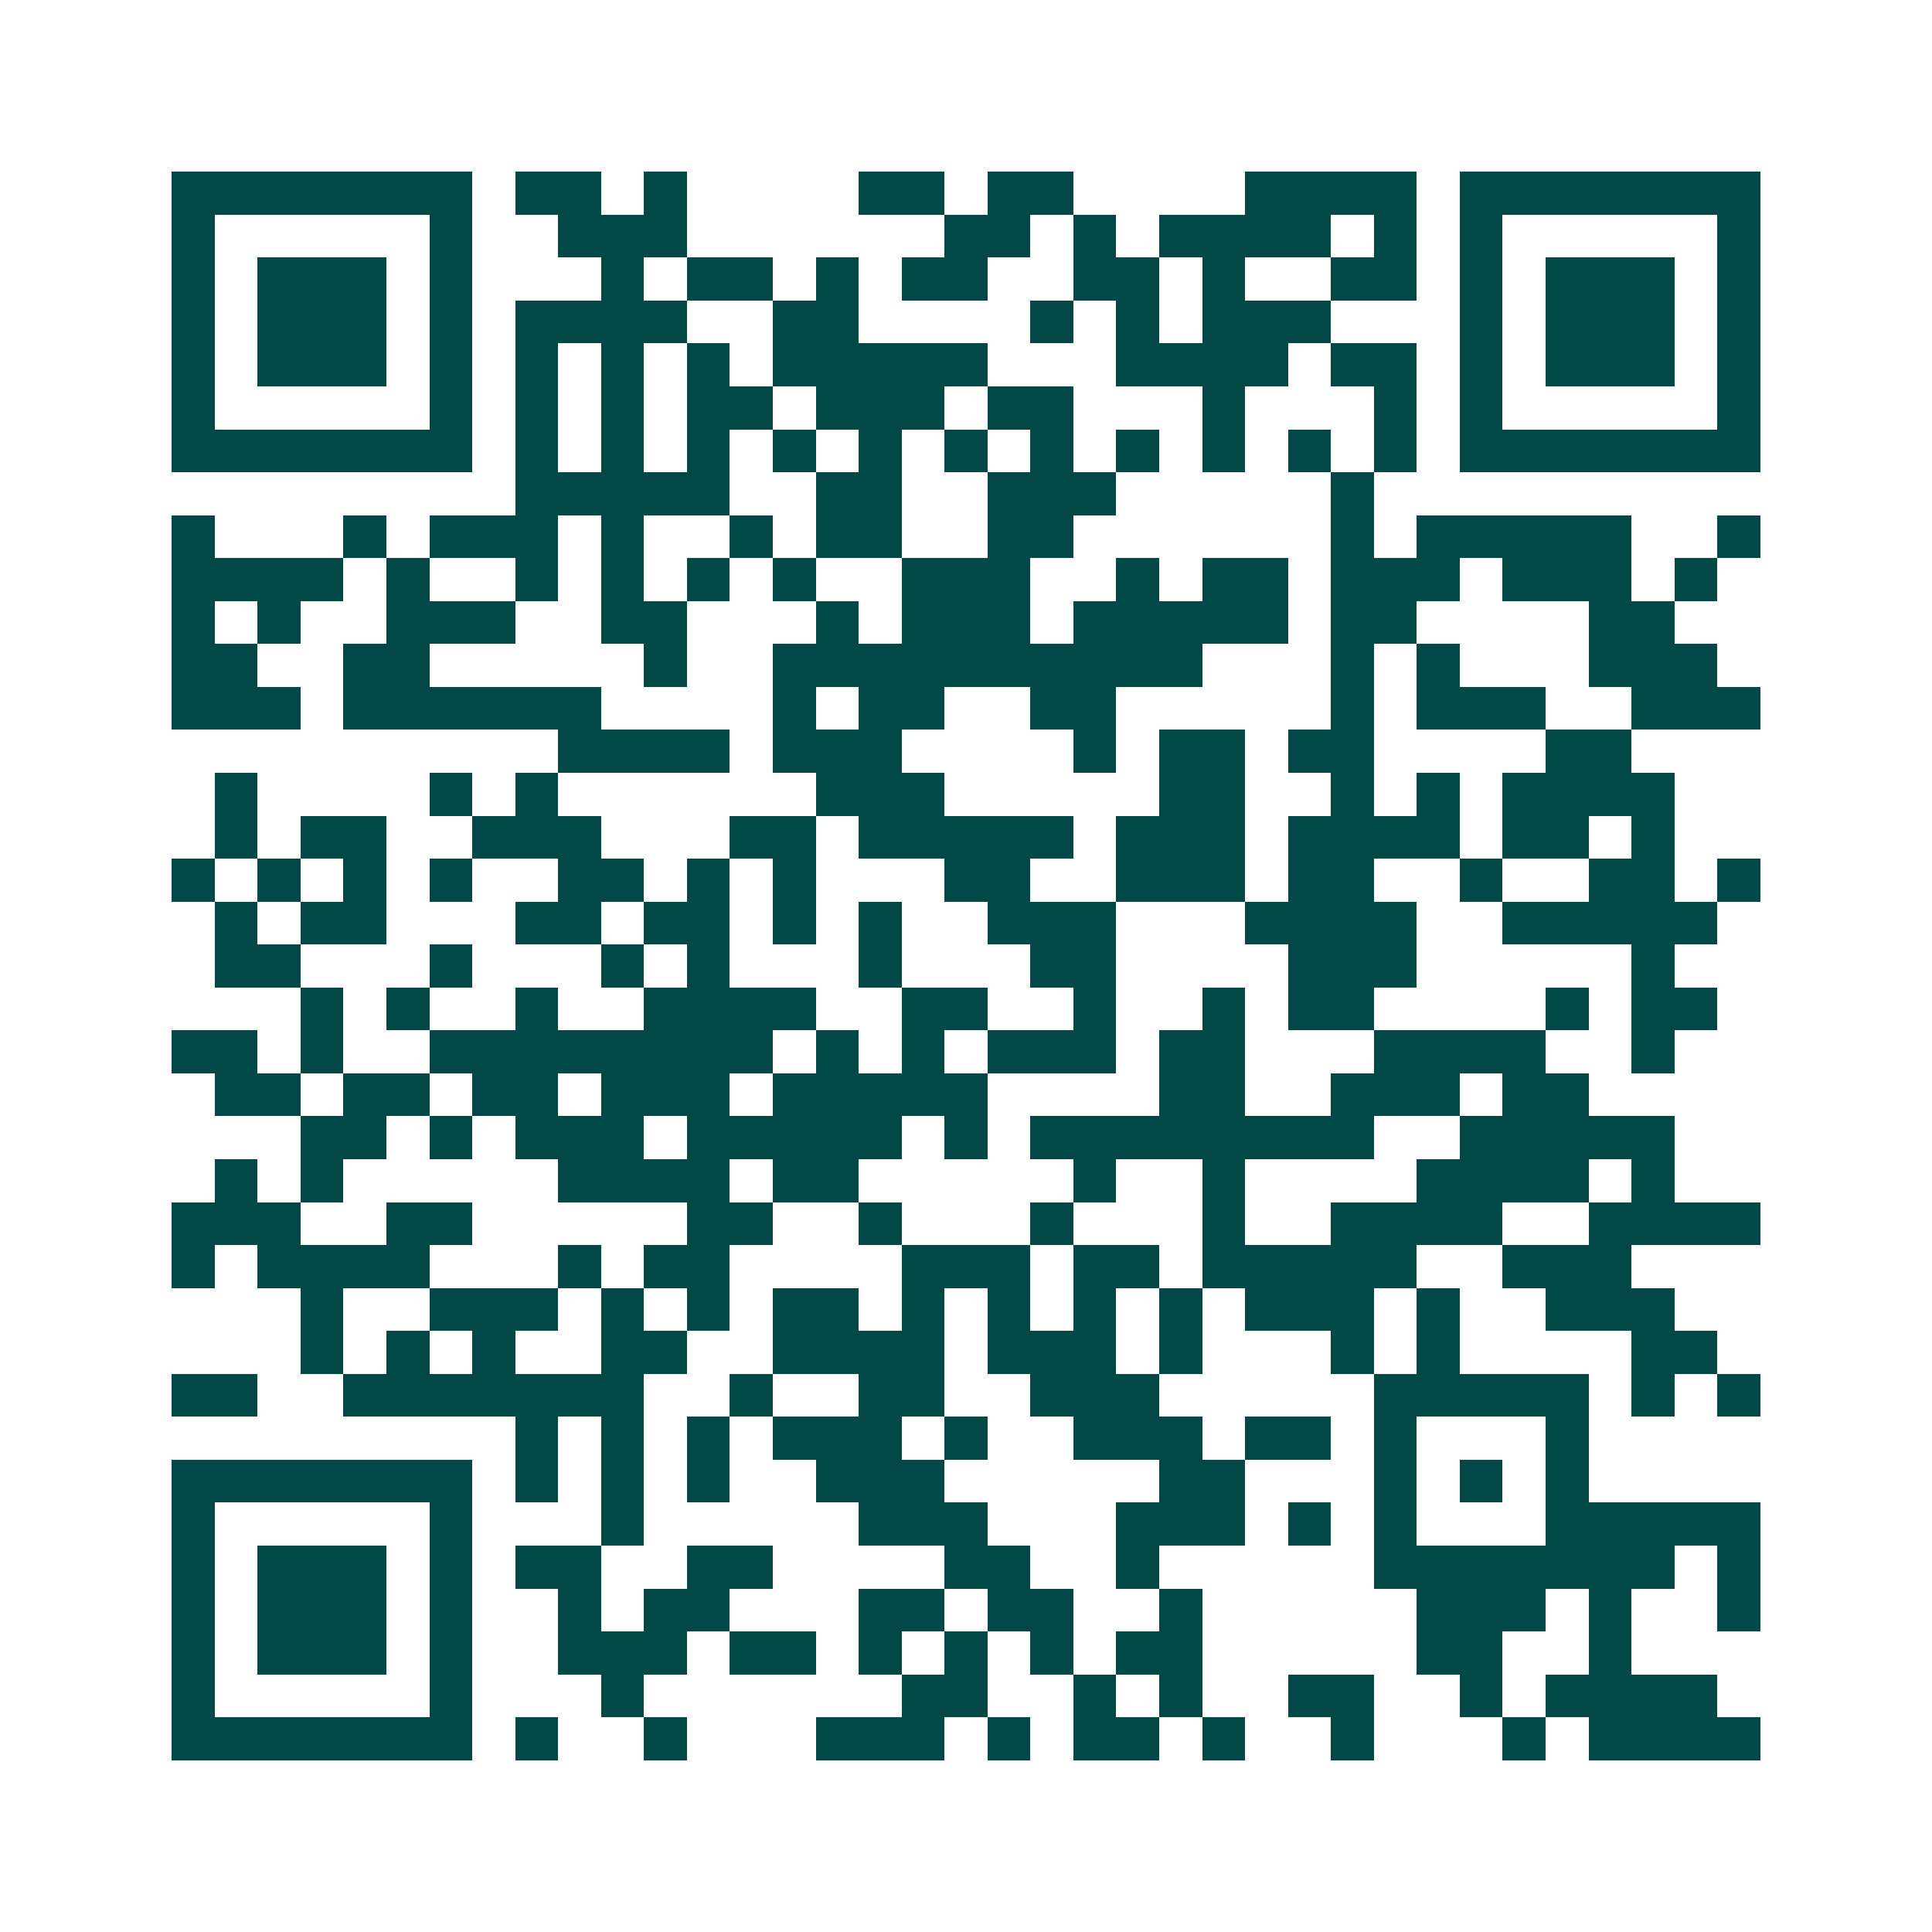 <svg xmlns="http://www.w3.org/2000/svg" width="200" height="200" viewBox="0 0 45 45" shape-rendering="crispEdges"><path fill="#ffffff" d="M0 0h45v45H0z"/><path stroke="#014847" d="M4 4.5h7m1 0h2m1 0h1m4 0h2m1 0h2m4 0h4m1 0h7M4 5.5h1m5 0h1m2 0h3m6 0h2m1 0h1m1 0h4m1 0h1m1 0h1m5 0h1M4 6.5h1m1 0h3m1 0h1m3 0h1m1 0h2m1 0h1m1 0h2m2 0h2m1 0h1m2 0h2m1 0h1m1 0h3m1 0h1M4 7.5h1m1 0h3m1 0h1m1 0h4m2 0h2m4 0h1m1 0h1m1 0h3m3 0h1m1 0h3m1 0h1M4 8.5h1m1 0h3m1 0h1m1 0h1m1 0h1m1 0h1m1 0h5m3 0h4m1 0h2m1 0h1m1 0h3m1 0h1M4 9.5h1m5 0h1m1 0h1m1 0h1m1 0h2m1 0h3m1 0h2m3 0h1m3 0h1m1 0h1m5 0h1M4 10.5h7m1 0h1m1 0h1m1 0h1m1 0h1m1 0h1m1 0h1m1 0h1m1 0h1m1 0h1m1 0h1m1 0h1m1 0h7M12 11.5h5m2 0h2m2 0h3m5 0h1M4 12.5h1m3 0h1m1 0h3m1 0h1m2 0h1m1 0h2m2 0h2m6 0h1m1 0h5m2 0h1M4 13.5h4m1 0h1m2 0h1m1 0h1m1 0h1m1 0h1m2 0h3m2 0h1m1 0h2m1 0h3m1 0h3m1 0h1M4 14.5h1m1 0h1m2 0h3m2 0h2m3 0h1m1 0h3m1 0h5m1 0h2m4 0h2M4 15.5h2m2 0h2m5 0h1m2 0h10m3 0h1m1 0h1m3 0h3M4 16.5h3m1 0h6m4 0h1m1 0h2m2 0h2m5 0h1m1 0h3m2 0h3M13 17.5h4m1 0h3m4 0h1m1 0h2m1 0h2m4 0h2M5 18.5h1m4 0h1m1 0h1m6 0h3m5 0h2m2 0h1m1 0h1m1 0h4M5 19.5h1m1 0h2m2 0h3m3 0h2m1 0h5m1 0h3m1 0h4m1 0h2m1 0h1M4 20.5h1m1 0h1m1 0h1m1 0h1m2 0h2m1 0h1m1 0h1m3 0h2m2 0h3m1 0h2m2 0h1m2 0h2m1 0h1M5 21.5h1m1 0h2m3 0h2m1 0h2m1 0h1m1 0h1m2 0h3m3 0h4m2 0h5M5 22.5h2m3 0h1m3 0h1m1 0h1m3 0h1m3 0h2m4 0h3m5 0h1M7 23.5h1m1 0h1m2 0h1m2 0h4m2 0h2m2 0h1m2 0h1m1 0h2m4 0h1m1 0h2M4 24.5h2m1 0h1m2 0h8m1 0h1m1 0h1m1 0h3m1 0h2m3 0h4m2 0h1M5 25.5h2m1 0h2m1 0h2m1 0h3m1 0h5m4 0h2m2 0h3m1 0h2M7 26.5h2m1 0h1m1 0h3m1 0h5m1 0h1m1 0h8m2 0h5M5 27.5h1m1 0h1m5 0h4m1 0h2m5 0h1m2 0h1m4 0h4m1 0h1M4 28.5h3m2 0h2m5 0h2m2 0h1m3 0h1m3 0h1m2 0h4m2 0h4M4 29.5h1m1 0h4m3 0h1m1 0h2m4 0h3m1 0h2m1 0h5m2 0h3M7 30.5h1m2 0h3m1 0h1m1 0h1m1 0h2m1 0h1m1 0h1m1 0h1m1 0h1m1 0h3m1 0h1m2 0h3M7 31.5h1m1 0h1m1 0h1m2 0h2m2 0h4m1 0h3m1 0h1m3 0h1m1 0h1m4 0h2M4 32.5h2m2 0h7m2 0h1m2 0h2m2 0h3m5 0h5m1 0h1m1 0h1M12 33.5h1m1 0h1m1 0h1m1 0h3m1 0h1m2 0h3m1 0h2m1 0h1m3 0h1M4 34.5h7m1 0h1m1 0h1m1 0h1m2 0h3m5 0h2m3 0h1m1 0h1m1 0h1M4 35.5h1m5 0h1m3 0h1m5 0h3m3 0h3m1 0h1m1 0h1m3 0h5M4 36.5h1m1 0h3m1 0h1m1 0h2m2 0h2m4 0h2m2 0h1m5 0h7m1 0h1M4 37.5h1m1 0h3m1 0h1m2 0h1m1 0h2m3 0h2m1 0h2m2 0h1m5 0h3m1 0h1m2 0h1M4 38.5h1m1 0h3m1 0h1m2 0h3m1 0h2m1 0h1m1 0h1m1 0h1m1 0h2m5 0h2m2 0h1M4 39.5h1m5 0h1m3 0h1m6 0h2m2 0h1m1 0h1m2 0h2m2 0h1m1 0h4M4 40.5h7m1 0h1m2 0h1m3 0h3m1 0h1m1 0h2m1 0h1m2 0h1m3 0h1m1 0h4"/></svg>
